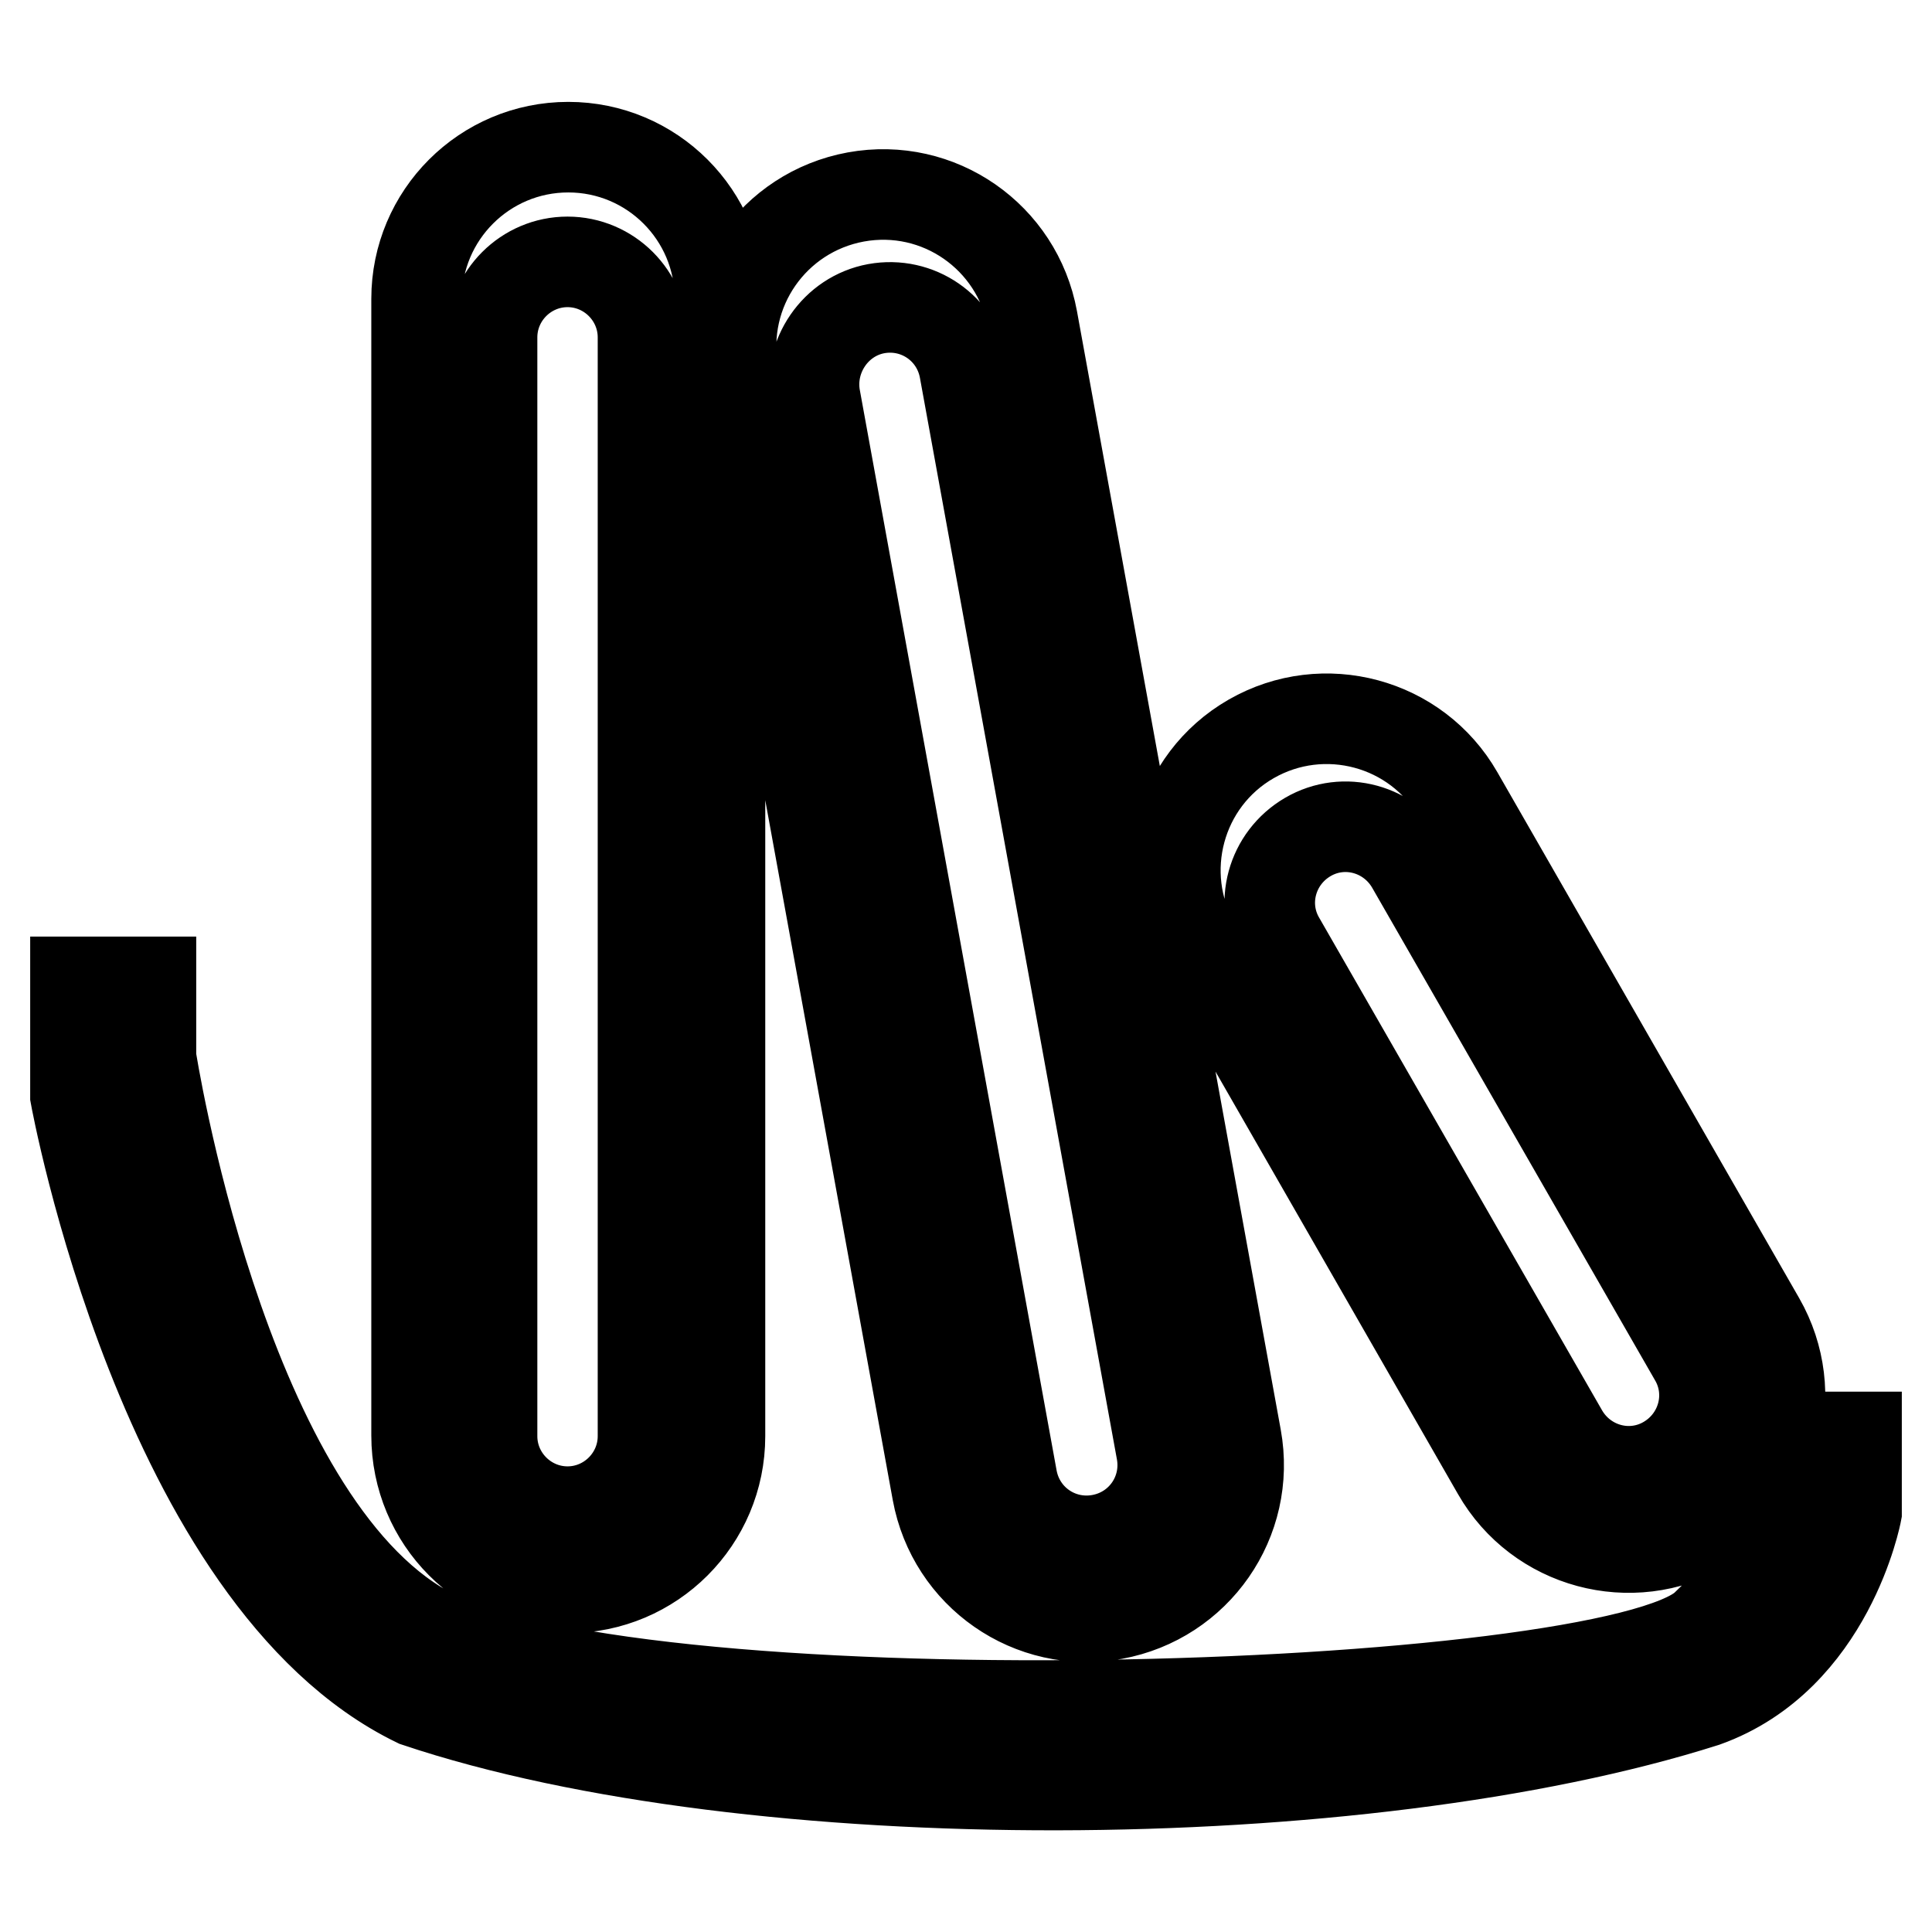 <?xml version="1.0" encoding="utf-8"?>
<!-- Svg Vector Icons : http://www.onlinewebfonts.com/icon -->
<!DOCTYPE svg PUBLIC "-//W3C//DTD SVG 1.1//EN" "http://www.w3.org/Graphics/SVG/1.1/DTD/svg11.dtd">
<svg version="1.1" xmlns="http://www.w3.org/2000/svg" xmlns:xlink="http://www.w3.org/1999/xlink" x="0px" y="0px" viewBox="0 0 256 256" enable-background="new 0 0 256 256" xml:space="preserve">
<g> <path stroke-width="12" fill-opacity="0" stroke="#000000"  d="M236,190.3v10c0,0,0.5,5.1-10,15.1c-12.6,12-144.7,16.1-170.7,0C29.1,199.3,20,140.1,20,140.1v-10H10v15.1 c0,0,11.6,64,45.2,80.3c44.4,14.9,125.1,14.5,170.7,0c16.5-5.9,20.1-25.1,20.1-25.1v-10H236z M198.4,195 c5.5,9.6,17.8,12.9,27.4,7.4c9.6-5.5,12.9-17.8,7.4-27.4l-40-69.7c-5.5-9.6-17.8-12.9-27.4-7.4c-9.6,5.5-12.9,17.8-7.4,27.4 L198.4,195z M173.3,110.9c4.8-2.8,10.9-1.1,13.7,3.7l37.5,65.3c2.8,4.8,1.1,10.9-3.7,13.7s-10.9,1.1-13.7-3.7l-37.5-65.3 C166.8,119.8,168.5,113.7,173.3,110.9L173.3,110.9z M124.2,197.7c2,10.9,12.4,18.2,23.4,16.2c10.9-2,18.2-12.4,16.2-23.4l-27-148.2 c-2-10.9-12.4-18.2-23.4-16.2c-10.9,2-18.2,12.4-16.2,23.4L124.2,197.7z M116.1,40.9c5.5-1,10.7,2.6,11.7,8.1l26.1,143.3 c1,5.5-2.6,10.7-8.1,11.7s-10.7-2.6-11.7-8.1L108,52.6C107.1,47.2,110.7,41.9,116.1,40.9z M75.3,210.4c11.1,0,20.1-9,20.1-20.1 V39.6c0-11.1-9-20.1-20.1-20.1s-20.1,9-20.1,20.1v150.6C55.2,201.4,64.2,210.4,75.3,210.4z M65.2,44.7c0-5.5,4.5-10,10-10 c5.5,0,10,4.5,10,10v145.6c0,5.5-4.5,10-10,10c-5.5,0-10-4.5-10-10V44.7z"/></g>
</svg>